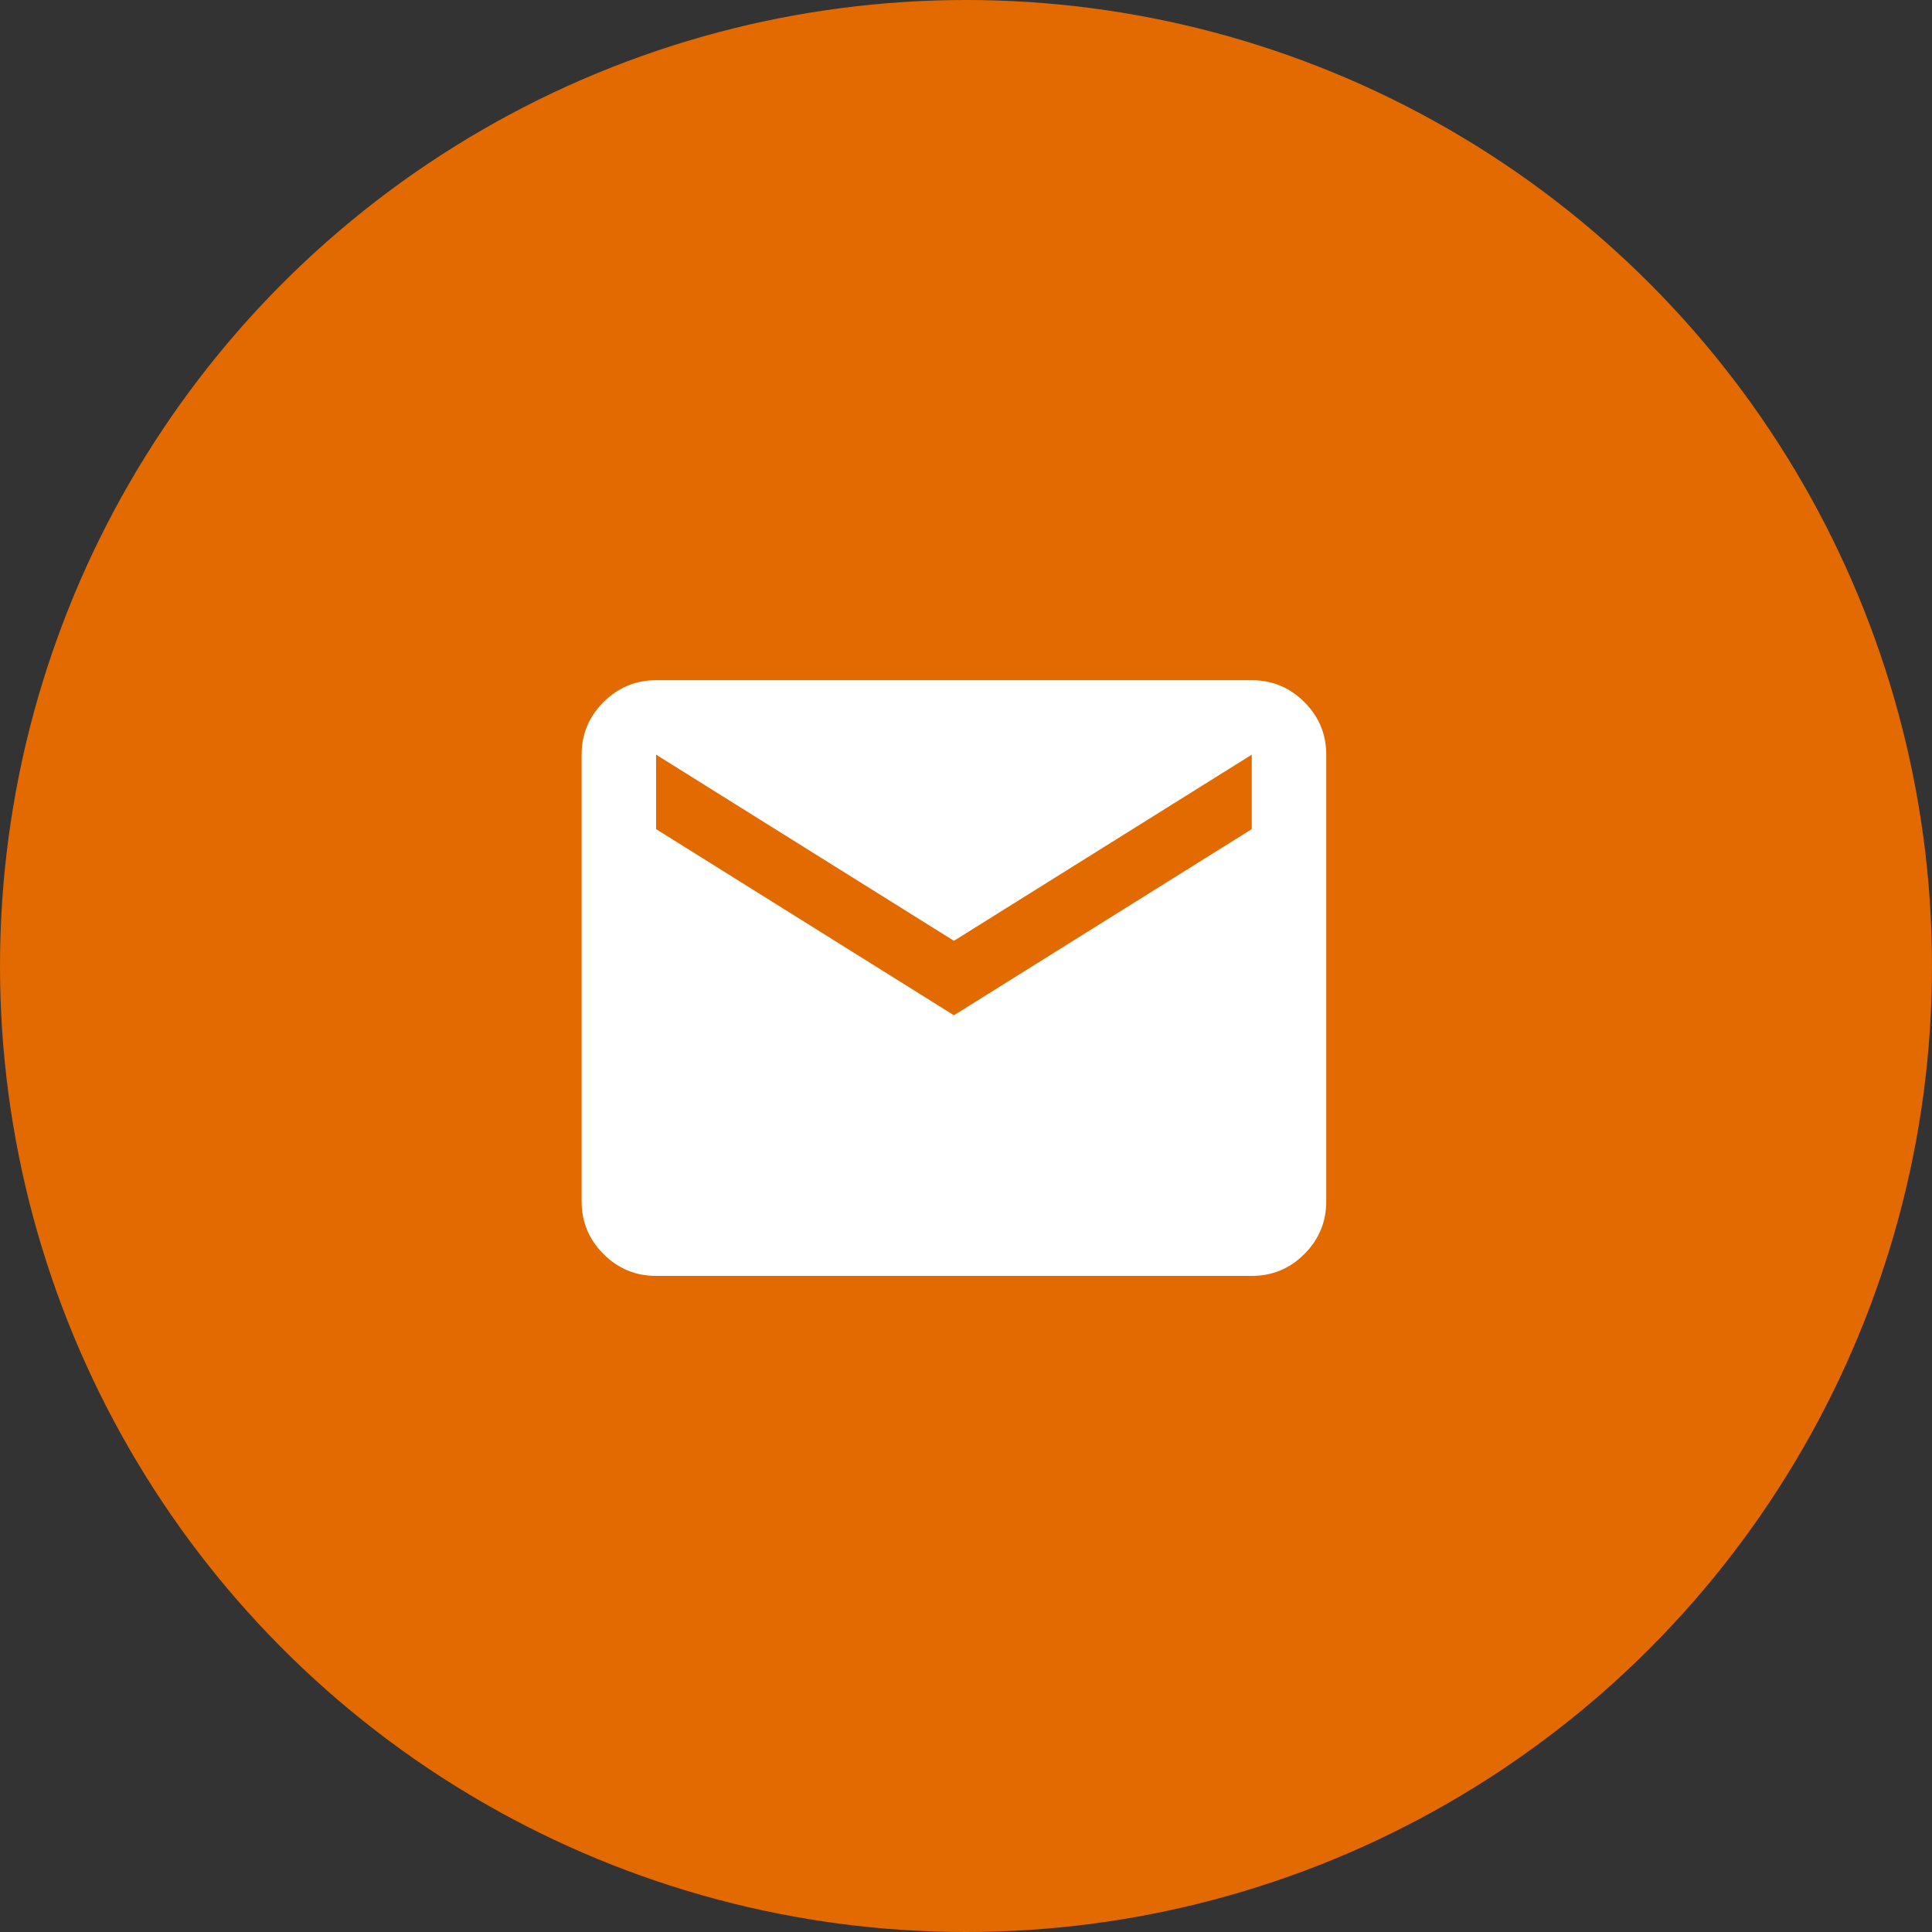 <?xml version="1.0" encoding="UTF-8"?> <svg xmlns="http://www.w3.org/2000/svg" width="65" height="65" viewBox="0 0 65 65" fill="none"><rect x="0" y="0" width="65" height="65" fill="#333333" stroke="none"/><circle cx="32.5" cy="32.5" r="32.5" fill="#E26A00"></circle><path d="M22.073 42.926C21.384 42.926 20.794 42.681 20.304 42.191C19.814 41.701 19.569 41.111 19.568 40.421V25.39C19.568 24.701 19.813 24.111 20.304 23.621C20.795 23.131 21.385 22.886 22.073 22.885H42.114C42.803 22.885 43.393 23.13 43.884 23.621C44.376 24.112 44.62 24.702 44.62 25.39V40.421C44.62 41.11 44.375 41.7 43.884 42.191C43.394 42.682 42.804 42.927 42.114 42.926H22.073ZM32.094 34.158L42.114 27.895V25.39L32.094 31.653L22.073 25.39V27.895L32.094 34.158Z" fill="white"></path></svg> 